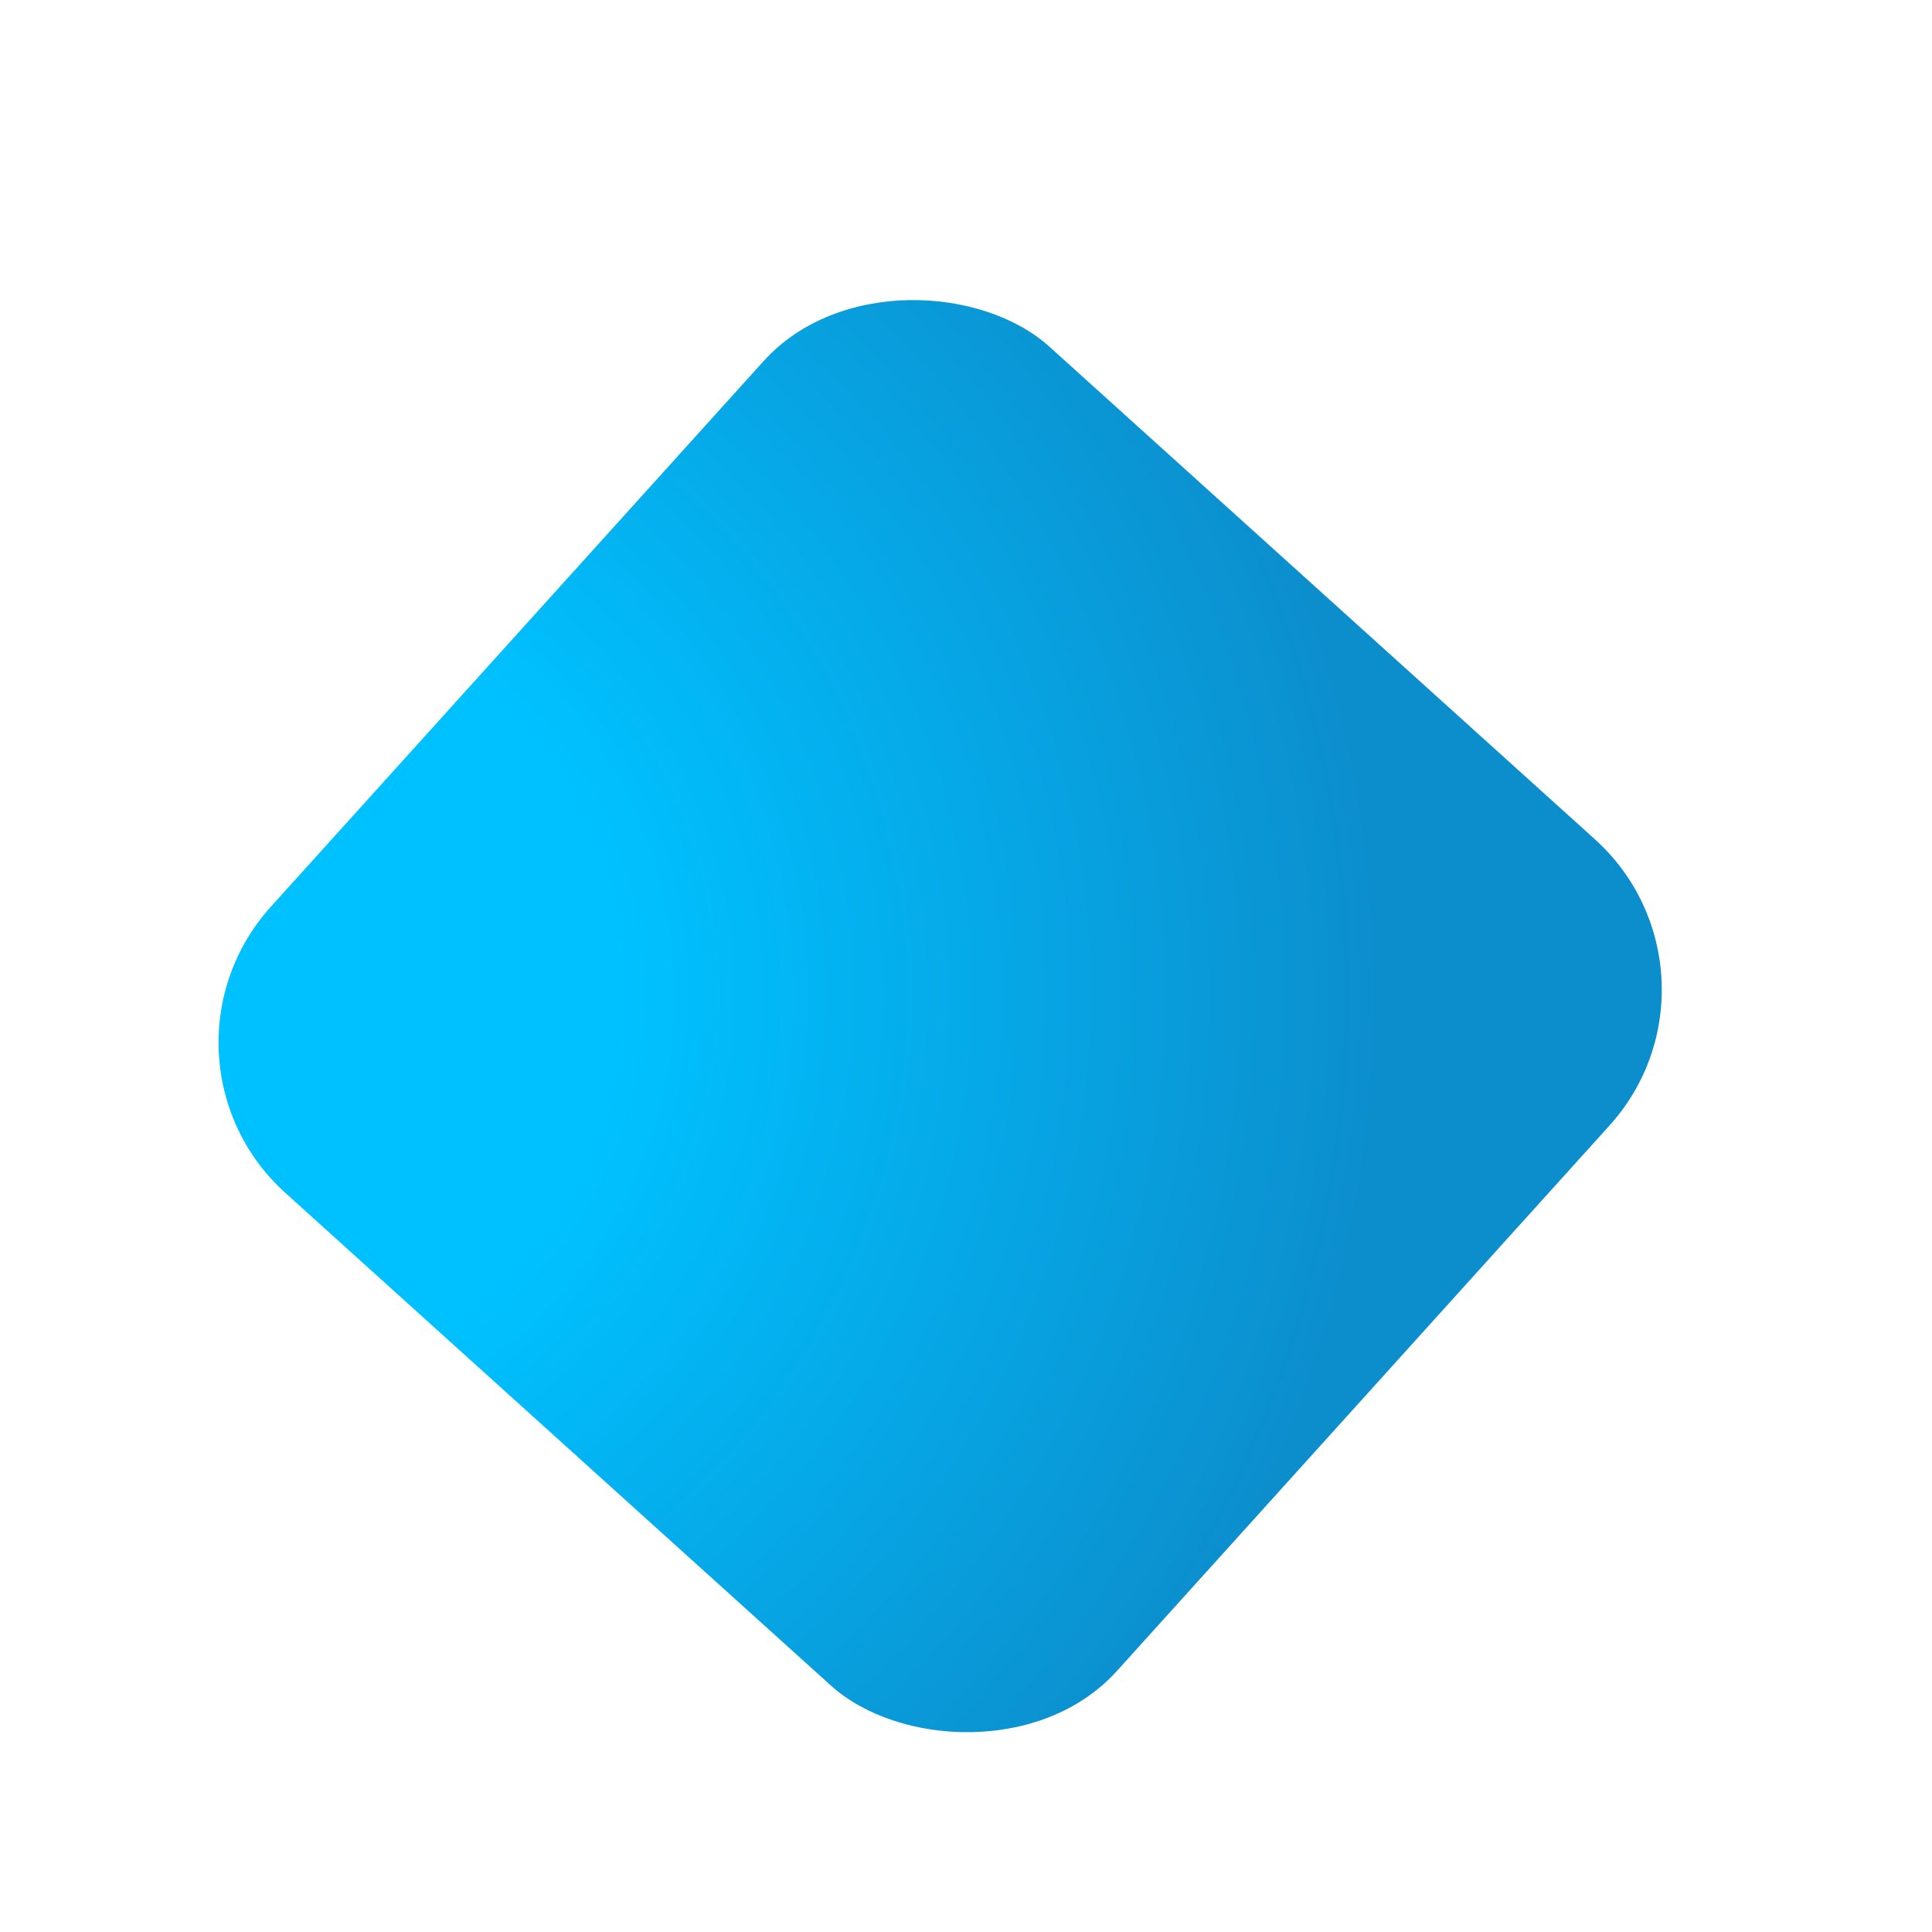 <?xml version="1.0" encoding="UTF-8"?> <svg xmlns="http://www.w3.org/2000/svg" width="763" height="763" viewBox="0 0 763 763" fill="none"> <g filter="url(#filter0_d_2333_62868)"> <rect x="63.326" y="397.496" width="450.262" height="450.262" rx="80" transform="rotate(-47.916 63.326 397.496)" fill="url(#paint0_radial_2333_62868)"></rect> </g> <defs> <filter id="filter0_d_2333_62868" x="46.316" y="76.318" width="649.963" height="649.963" filterUnits="userSpaceOnUse" color-interpolation-filters="sRGB"> <feFlood flood-opacity="0" result="BackgroundImageFix"></feFlood> <feColorMatrix in="SourceAlpha" type="matrix" values="0 0 0 0 0 0 0 0 0 0 0 0 0 0 0 0 0 0 127 0" result="hardAlpha"></feColorMatrix> <feOffset dx="-10" dy="20"></feOffset> <feGaussianBlur stdDeviation="20"></feGaussianBlur> <feComposite in2="hardAlpha" operator="out"></feComposite> <feColorMatrix type="matrix" values="0 0 0 0 0.266 0 0 0 0 0.676 0 0 0 0 0.878 0 0 0 0.46 0"></feColorMatrix> <feBlend mode="normal" in2="BackgroundImageFix" result="effect1_dropShadow_2333_62868"></feBlend> <feBlend mode="normal" in="SourceGraphic" in2="effect1_dropShadow_2333_62868" result="shape"></feBlend> </filter> <radialGradient id="paint0_radial_2333_62868" cx="0" cy="0" r="1" gradientUnits="userSpaceOnUse" gradientTransform="translate(105.258 406.338) rotate(58.508) scale(457.734)"> <stop offset="0.344" stop-color="#00C1FF"></stop> <stop offset="1" stop-color="#0C8ECD"></stop> </radialGradient> </defs> </svg> 